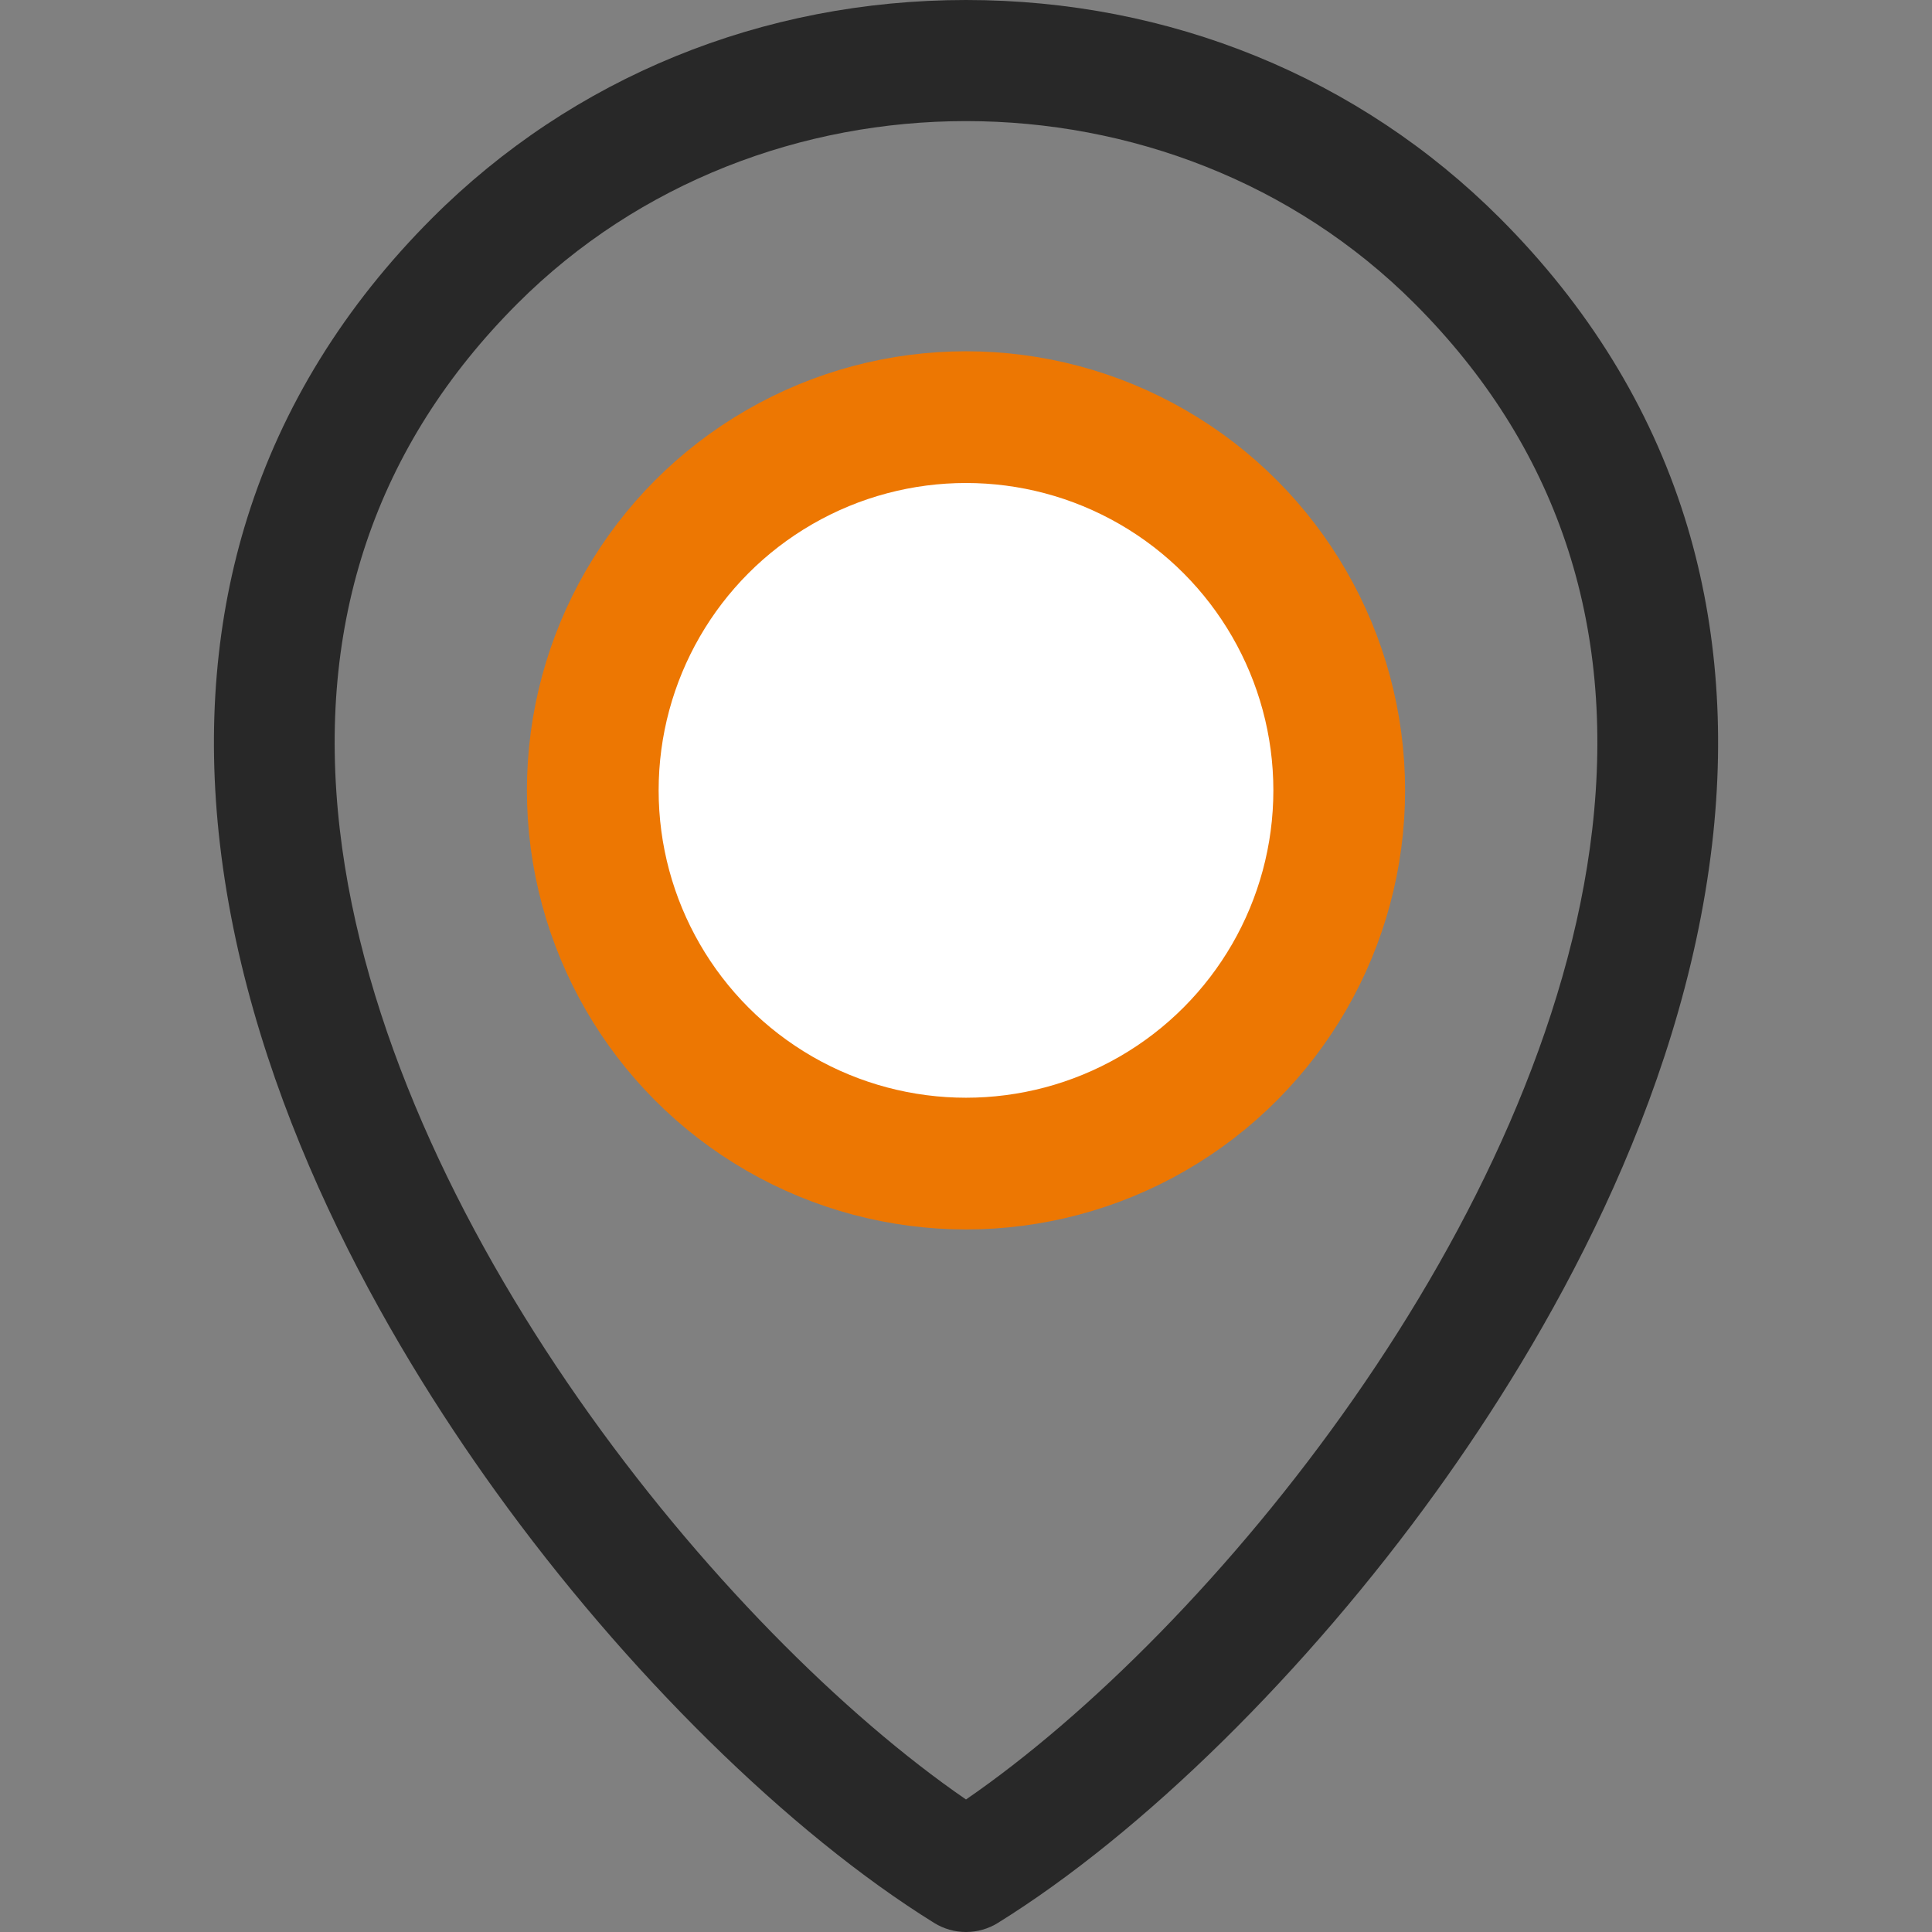 <svg width="44" height="44" viewBox="0 0 44 44" fill="none" xmlns="http://www.w3.org/2000/svg">
<rect x="0" y="0" width="44" height="44" fill="#808080" stroke="none"/>
<g clip-path="url(#clip0_1271_33)">
<path d="M11.284 33.96C14.243 38.072 17.979 41.748 21.276 43.794C21.493 43.929 21.744 44 22 44C22.256 44 22.508 43.929 22.725 43.794C26.022 41.748 29.757 38.073 32.717 33.96C35.202 30.509 38.307 25.148 38.994 19.209C39.298 16.576 39.087 14.078 38.366 11.784C37.572 9.259 36.156 6.965 34.157 4.966C30.955 1.763 26.638 0 22 0C17.363 0 13.046 1.763 9.844 4.965C7.845 6.964 6.428 9.258 5.635 11.783C4.914 14.077 4.703 16.576 5.007 19.208C5.693 25.147 8.799 30.508 11.284 33.96ZM11.789 6.909C14.557 4.142 18.278 2.758 22 2.758C25.723 2.758 29.445 4.142 32.212 6.909C35.445 10.142 36.807 14.174 36.262 18.892C35.23 27.823 27.558 37.161 22 40.982C16.443 37.161 8.771 27.823 7.739 18.892C7.193 14.174 8.556 10.142 11.789 6.909ZM22 27.268C23.813 27.268 25.584 26.731 27.091 25.724C28.598 24.717 29.773 23.286 30.466 21.611C31.16 19.937 31.341 18.095 30.988 16.317C30.634 14.54 29.761 12.907 28.48 11.625C27.198 10.344 25.566 9.471 23.788 9.117C22.011 8.764 20.168 8.945 18.494 9.639C16.82 10.332 15.388 11.507 14.382 13.014C13.374 14.52 12.837 16.292 12.837 18.104C12.84 20.534 13.806 22.863 15.524 24.581C17.242 26.299 19.571 27.265 22 27.268ZM22 11.691C23.269 11.691 24.509 12.067 25.563 12.772C26.618 13.477 27.44 14.479 27.925 15.65C28.411 16.822 28.538 18.112 28.291 19.356C28.043 20.6 27.432 21.743 26.535 22.64C25.638 23.537 24.496 24.147 23.252 24.395C22.008 24.642 20.718 24.515 19.546 24.03C18.374 23.544 17.372 22.722 16.668 21.668C15.963 20.613 15.587 19.373 15.587 18.105C15.589 16.404 16.265 14.774 17.467 13.572C18.67 12.369 20.3 11.693 22 11.691Z" fill="#282828"/>
<circle cx="22" cy="18" r="8.5" fill="white" stroke="#ED7702" stroke-width="3"/>
</g>
<defs>
<clipPath id="clip0_1271_33">
<rect width="44" height="44" fill="white"/>
</clipPath>
</defs>
</svg>
